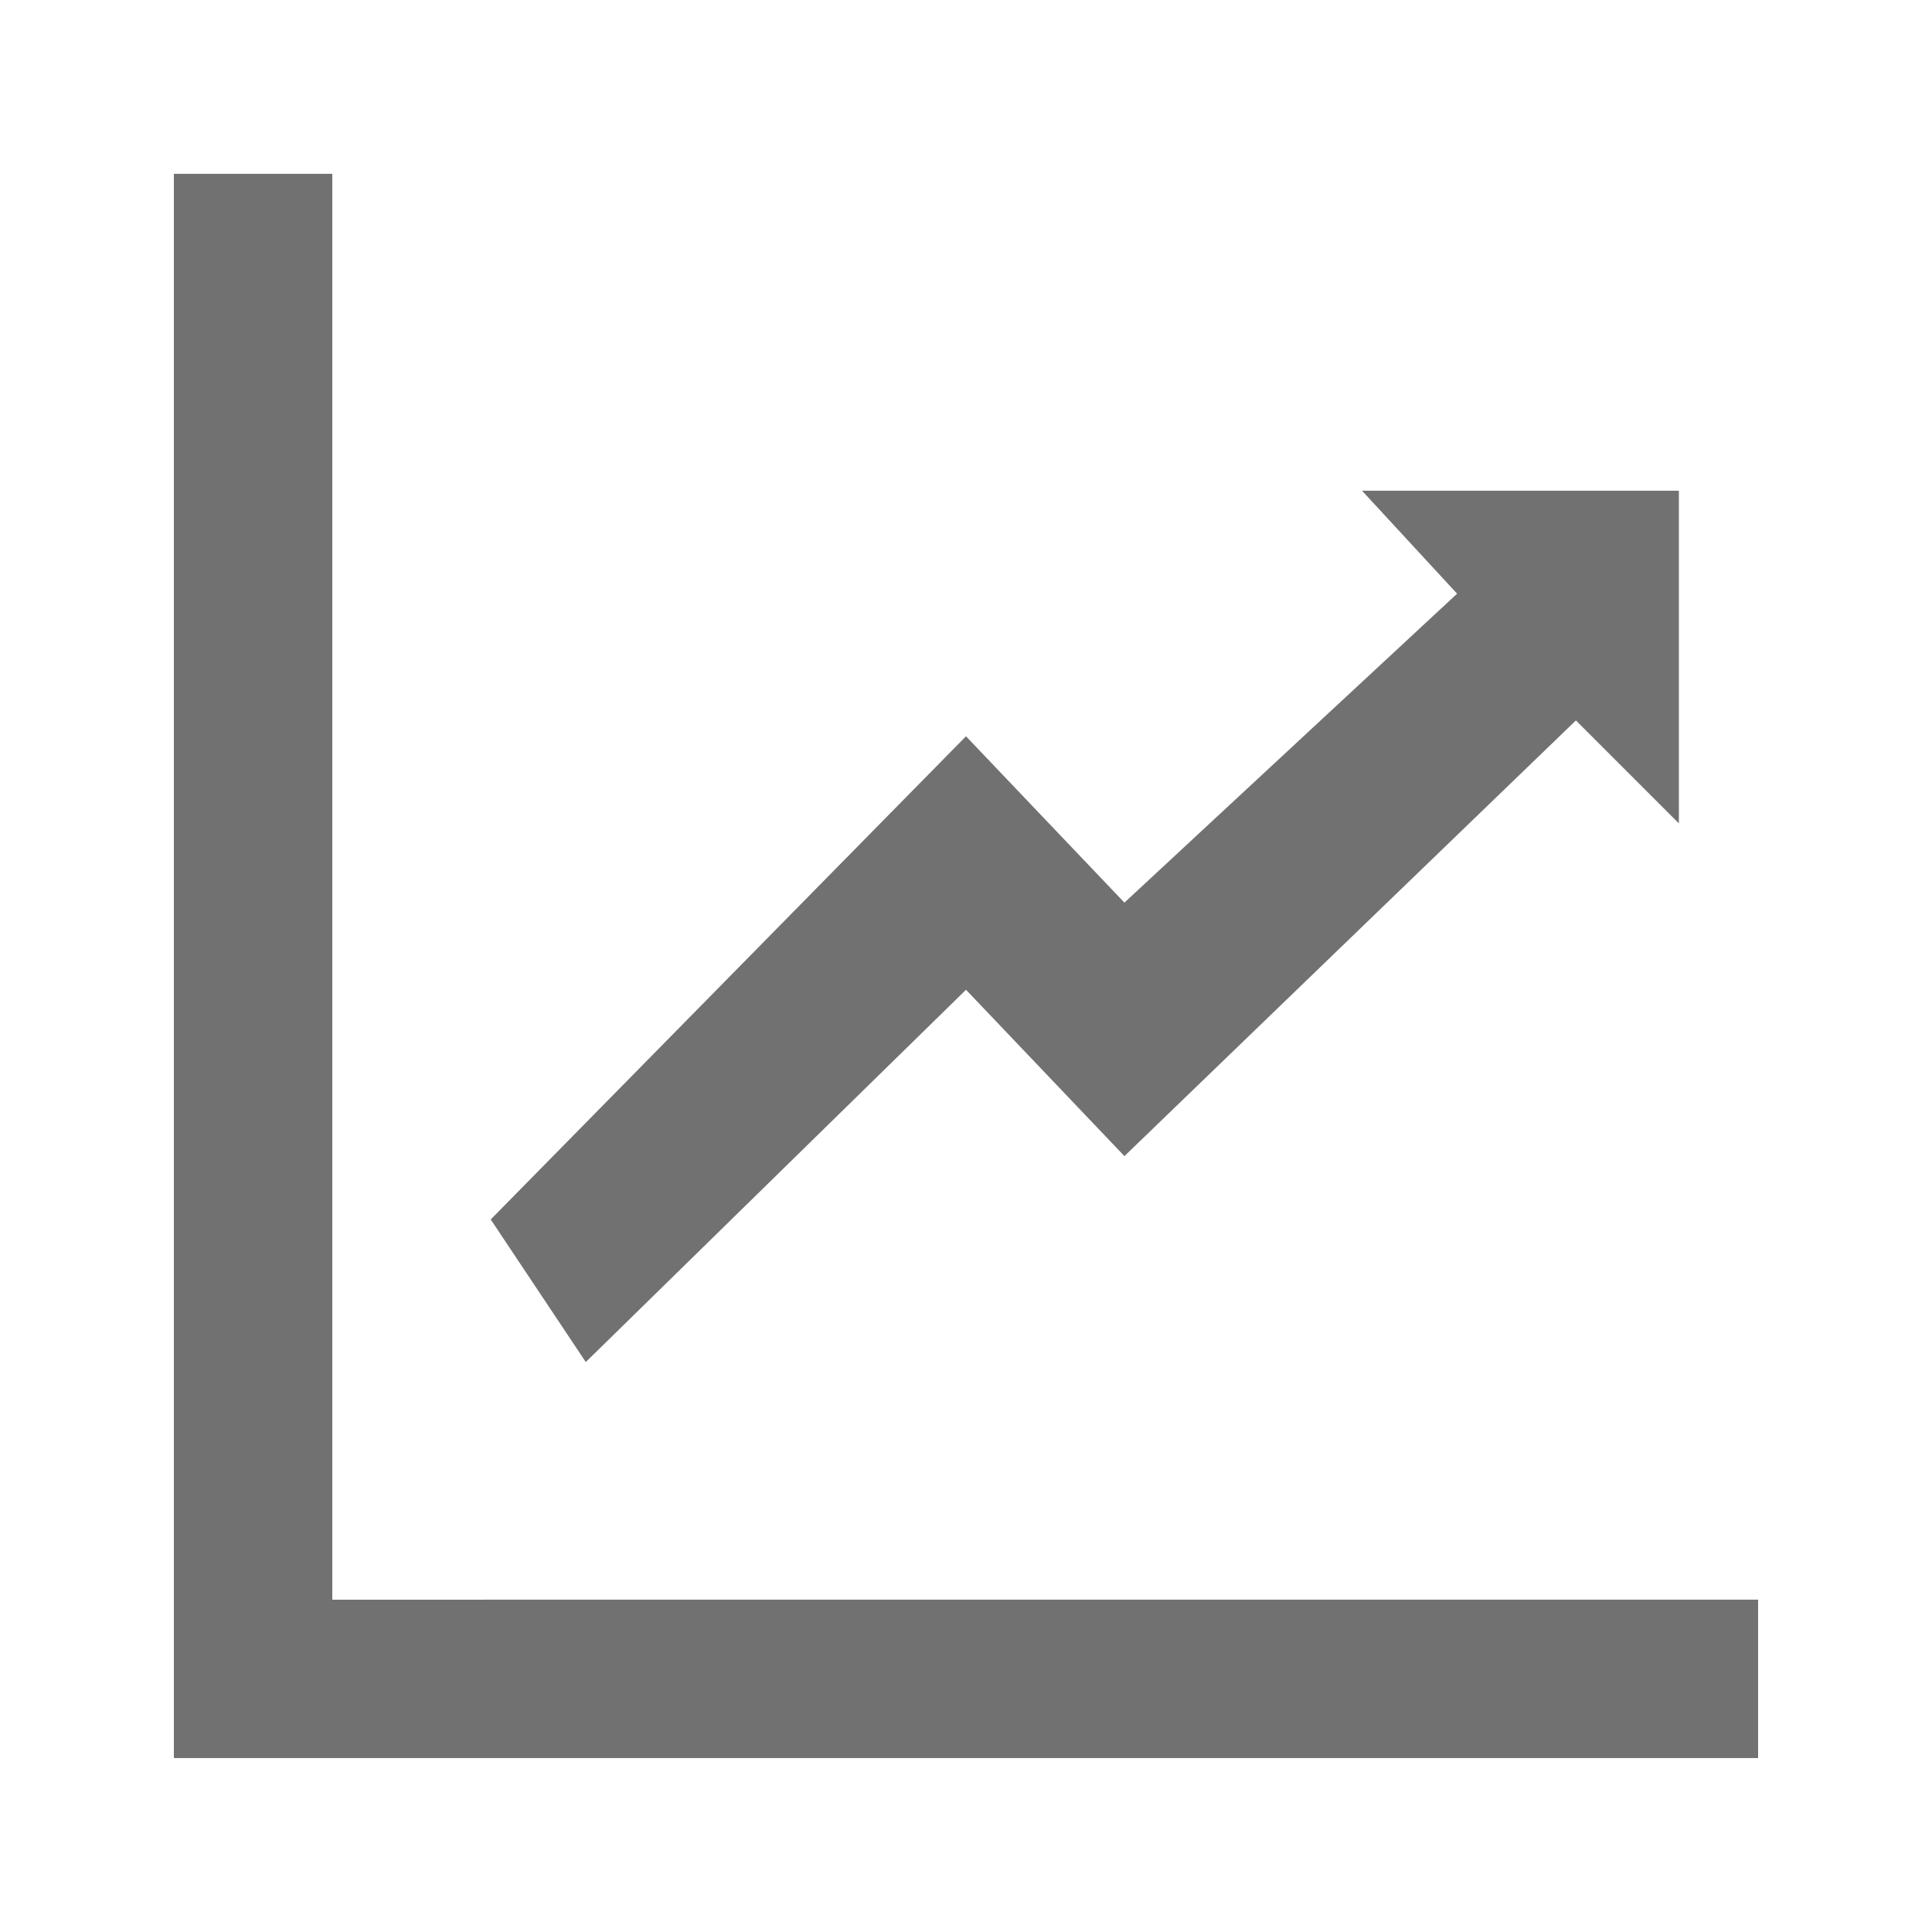 <?xml version="1.0" encoding="UTF-8"?>
<!-- Uploaded to: ICON Repo, www.svgrepo.com, Generator: ICON Repo Mixer Tools -->
<svg width="800px" height="800px" version="1.1" viewBox="144 144 512 512" xmlns="http://www.w3.org/2000/svg">
 <g fill="#717171">
  <path d="m232.06 567.93v-377.86h-41.984v419.84h419.84v-41.984z"/>
  <path d="m400 406.3 41.984 44.082 119.65-115.46 27.289 27.289v-88.164h-83.969l25.191 27.289-88.164 81.867-41.984-44.082-125.95 128.05 25.191 37.785z"/>
 </g>
</svg>